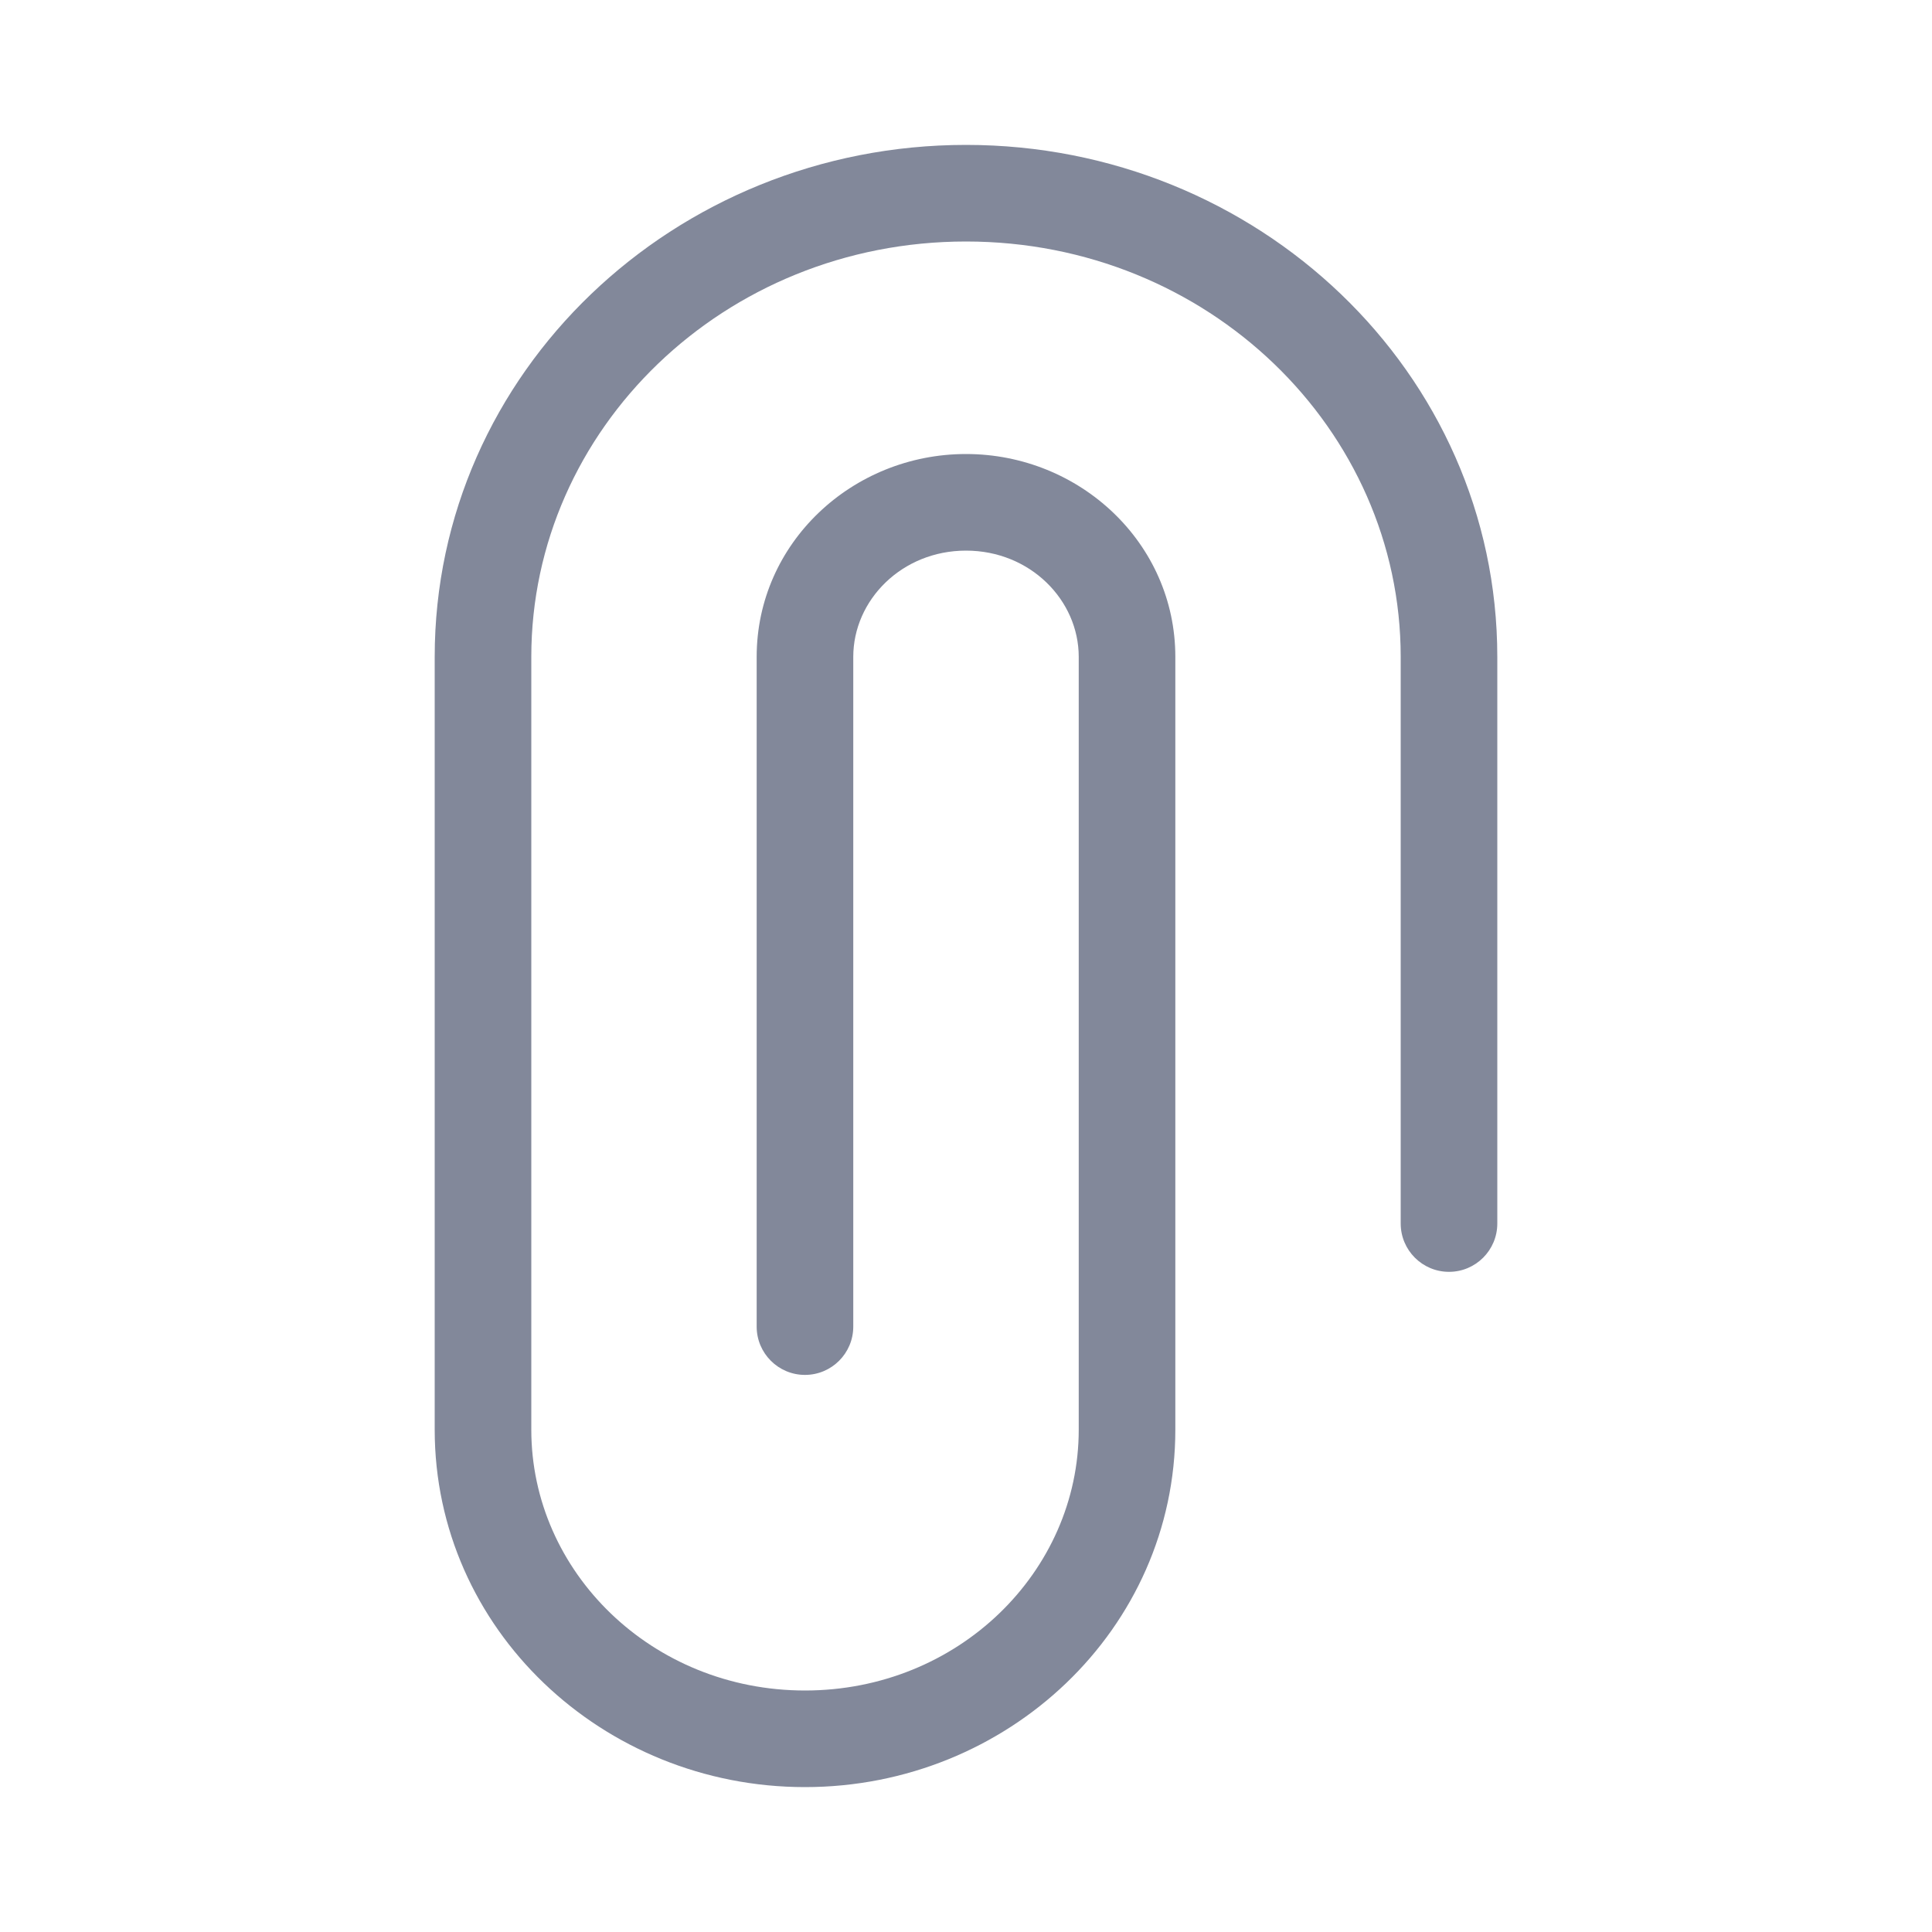 <svg width="20" height="20" viewBox="0 0 20 20" fill="none" xmlns="http://www.w3.org/2000/svg">
<path fill-rule="evenodd" clip-rule="evenodd" d="M4.5 6.8C4.5 3.854 6.982 1.5 10 1.5C13.018 1.5 15.5 3.854 15.5 6.8V12.666C15.5 12.942 15.276 13.166 15 13.166C14.724 13.166 14.5 12.942 14.5 12.666V6.8C14.5 4.444 12.505 2.5 10 2.5C7.495 2.5 5.5 4.444 5.5 6.8V14.8C5.5 16.272 6.749 17.5 8.333 17.5C9.918 17.5 11.167 16.272 11.167 14.8V6.8C11.167 6.212 10.664 5.7 10 5.7C9.336 5.7 8.833 6.212 8.833 6.8V13.733C8.833 14.009 8.609 14.233 8.333 14.233C8.057 14.233 7.833 14.009 7.833 13.733V6.8C7.833 5.621 8.823 4.7 10 4.7C11.177 4.7 12.167 5.621 12.167 6.8V14.8C12.167 16.863 10.431 18.5 8.333 18.5C6.236 18.5 4.5 16.863 4.5 14.8V6.8Z" fill="#82889A"/>
</svg>
